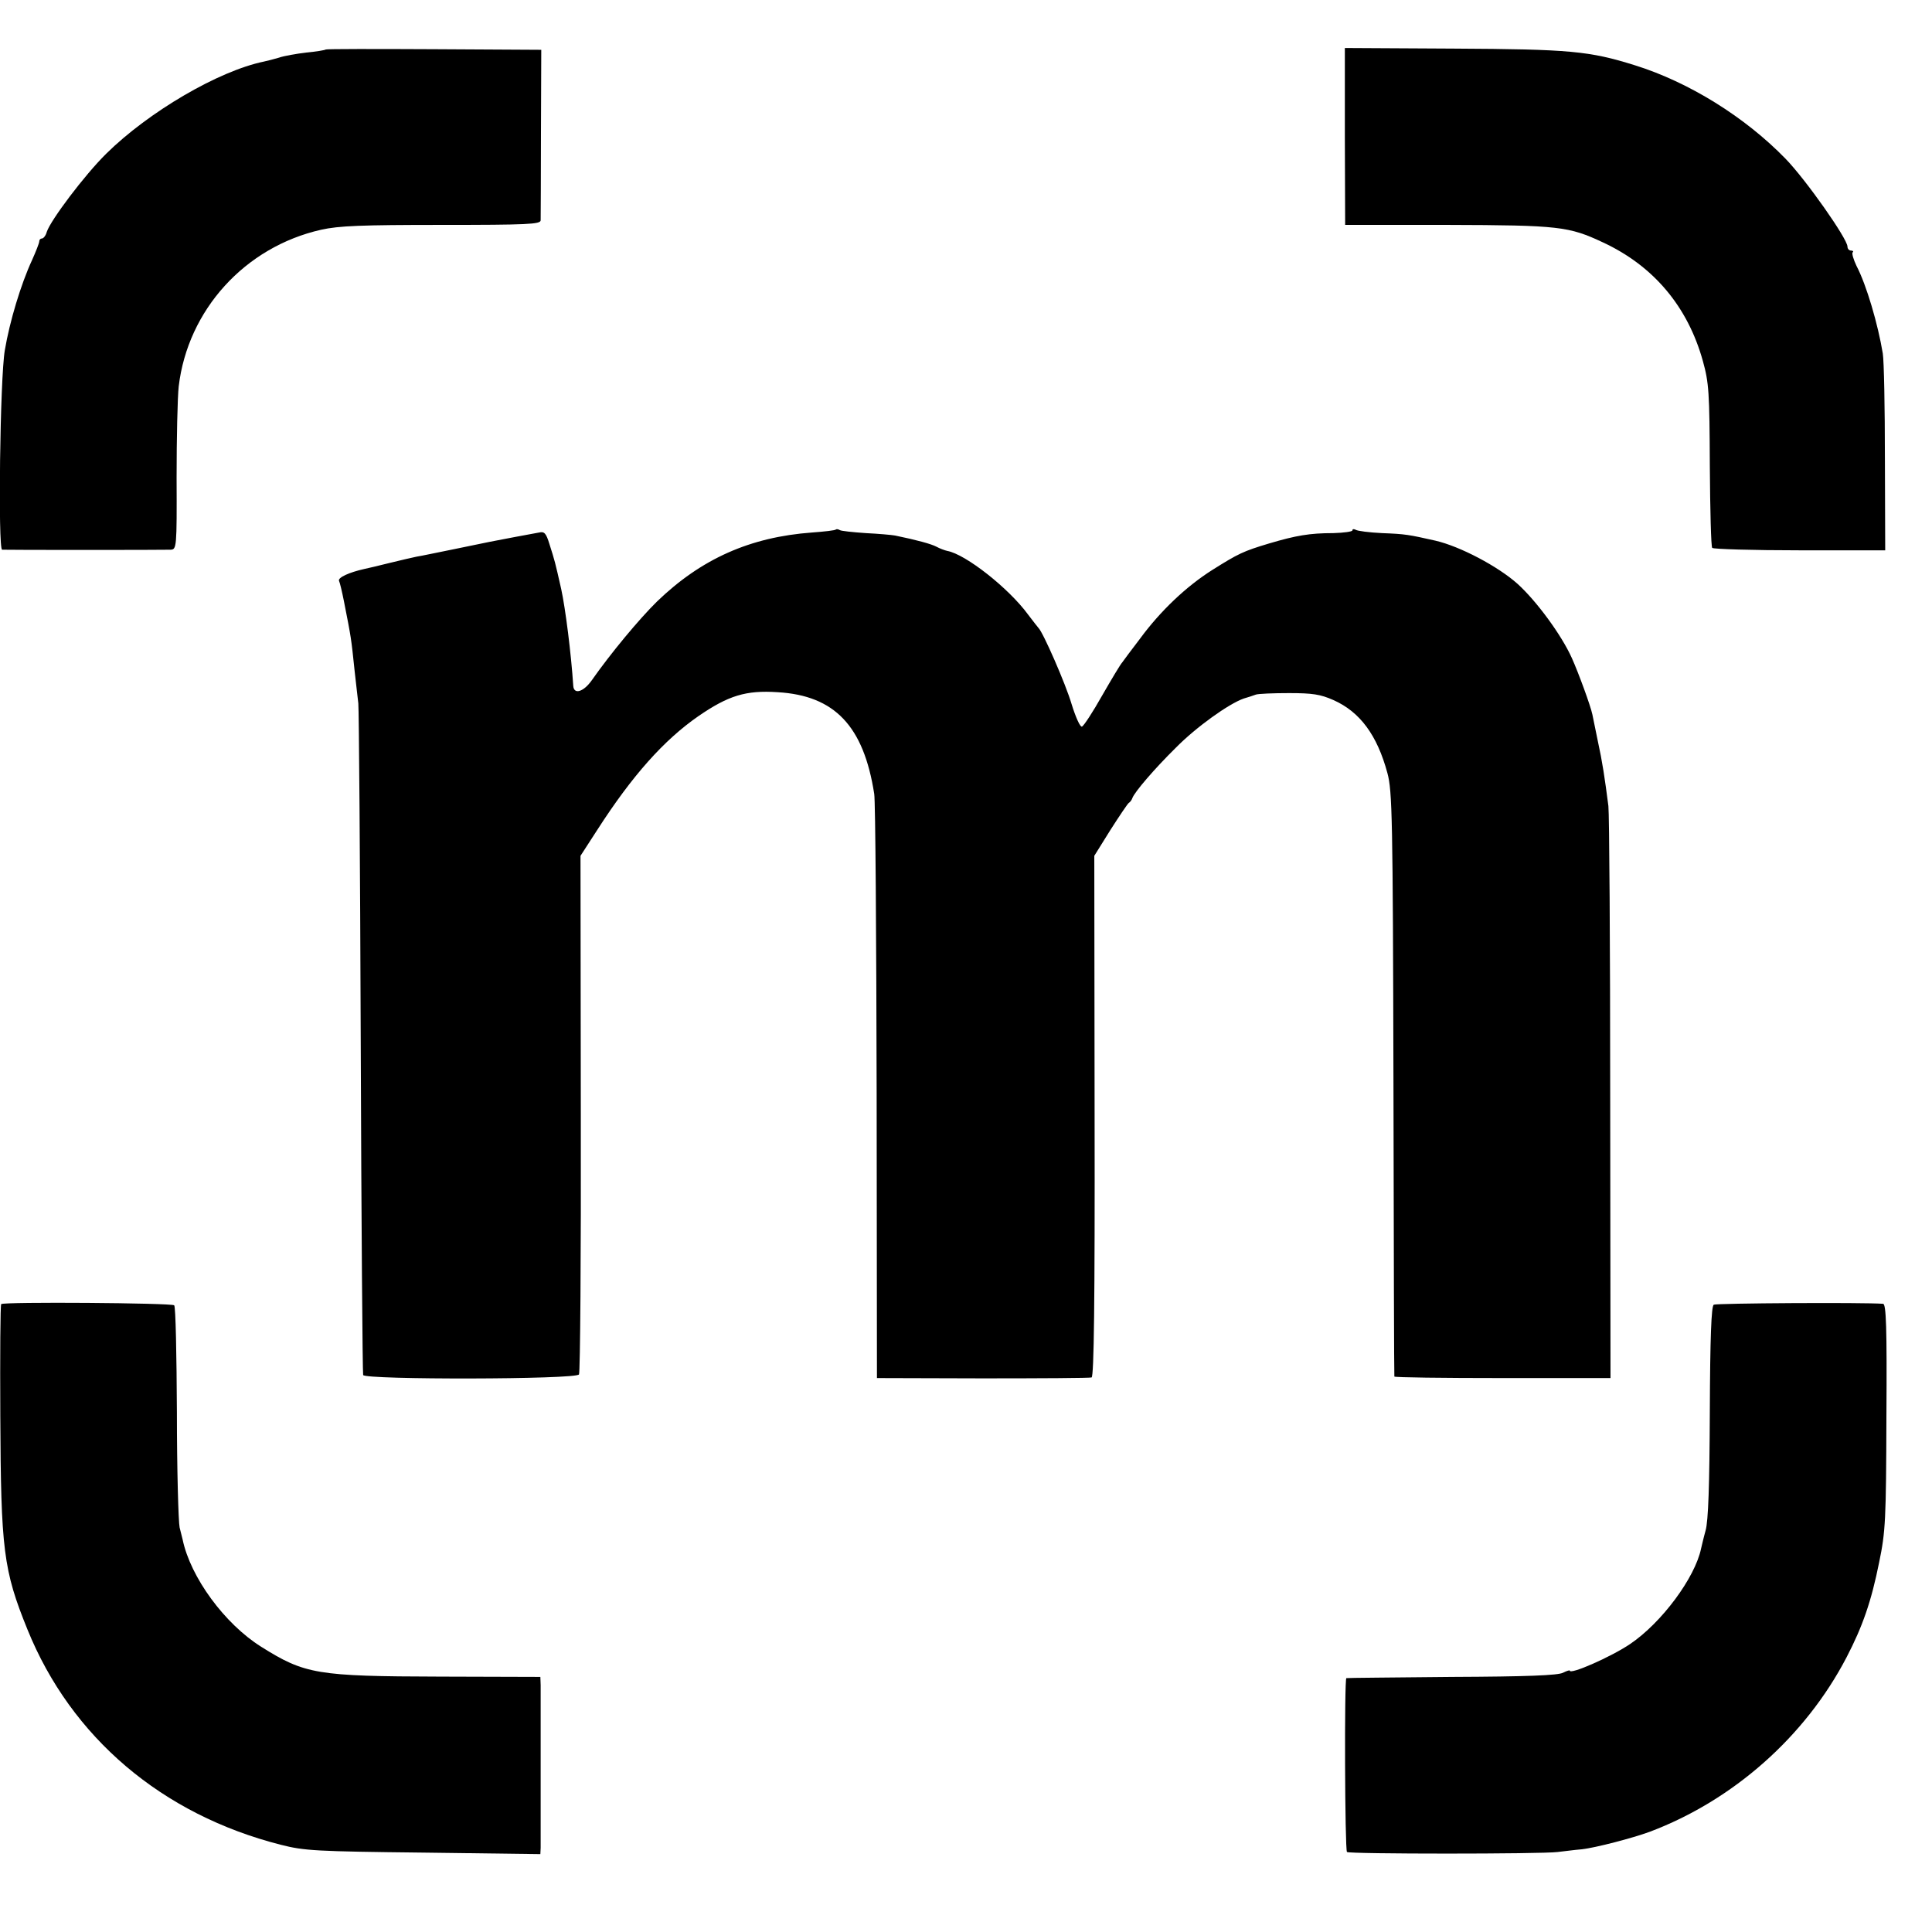 <?xml version="1.0" standalone="no"?>
<!DOCTYPE svg PUBLIC "-//W3C//DTD SVG 20010904//EN"
 "http://www.w3.org/TR/2001/REC-SVG-20010904/DTD/svg10.dtd">
<svg version="1.0" xmlns="http://www.w3.org/2000/svg"
 width="640pt" height="640pt" viewBox="0 0 640 640"
 preserveAspectRatio="xMidYMid meet">
<g transform="translate(0,640) scale(0.1,-0.1)"
fill="#000000" stroke="none">
<path d="M1079 6236 c-2 -2 -31 -7 -64 -10 -33 -4 -74 -11 -91 -17 -17 -5 -40
-11 -50 -13 -150 -31 -381 -166 -522 -305 -72 -71 -184 -220 -197 -259 -3 -12
-11 -22 -16 -22 -5 0 -9 -4 -9 -10 0 -5 -11 -33 -24 -62 -37 -80 -74 -203 -90
-298 -16 -92 -23 -659 -9 -661 12 -1 534 -1 558 0 20 1 21 6 20 239 0 130 3
266 7 302 30 253 219 462 472 519 58 13 133 16 399 16 284 0 327 2 328 15 0 8
1 139 1 290 l1 275 -355 2 c-196 1 -357 1 -359 -1z"/>
<path d="M4455 5948 l1 -293 339 0 c370 -1 402 -5 515 -58 168 -78 281 -213
331 -393 20 -72 22 -104 23 -346 1 -146 4 -270 8 -273 4 -4 135 -8 290 -8
l283 0 -1 304 c0 167 -3 324 -7 348 -16 97 -54 227 -87 290 -10 21 -16 41 -13
45 4 3 1 6 -5 6 -7 0 -12 6 -12 13 0 26 -138 222 -205 291 -134 138 -320 254
-500 310 -150 47 -215 53 -600 55 l-360 2 0 -293z"/>
<path d="M2769 4646 c-2 -3 -38 -7 -79 -10 -205 -15 -367 -87 -514 -229 -58
-57 -153 -171 -216 -261 -27 -38 -59 -48 -61 -18 -7 107 -26 257 -40 321 -21
93 -21 92 -39 149 -11 36 -17 42 -34 38 -12 -2 -48 -9 -81 -15 -75 -14 -79
-15 -200 -40 -55 -11 -111 -23 -125 -25 -14 -3 -54 -12 -90 -21 -36 -9 -74
-18 -84 -20 -49 -11 -87 -28 -83 -39 3 -6 10 -36 16 -66 25 -127 24 -121 36
-235 4 -38 10 -86 12 -105 2 -19 6 -525 8 -1124 2 -599 6 -1094 8 -1101 7 -16
705 -15 715 2 4 6 7 395 6 865 l-1 853 55 85 c117 182 222 299 336 378 99 68
157 86 262 79 189 -11 285 -112 320 -337 4 -25 7 -470 8 -990 l1 -945 350 -1
c193 0 355 1 361 3 8 3 11 251 10 866 l-1 862 53 85 c30 47 57 87 61 90 5 3
10 10 12 16 7 20 73 97 144 167 68 69 176 146 225 163 14 4 32 10 40 13 8 3
58 5 110 5 78 0 104 -4 147 -23 88 -39 145 -116 179 -242 16 -59 18 -145 20
-1029 1 -531 2 -967 3 -970 1 -3 162 -5 359 -5 l357 0 -1 925 c0 509 -3 945
-6 970 -12 93 -20 147 -35 215 -8 39 -16 78 -18 88 -6 29 -46 138 -68 187 -34
76 -117 189 -180 246 -65 58 -190 124 -272 143 -89 20 -99 22 -177 25 -42 2
-81 7 -87 11 -6 3 -11 3 -11 -2 0 -4 -28 -8 -63 -9 -79 0 -124 -8 -212 -34
-87 -26 -103 -34 -189 -88 -87 -55 -172 -136 -239 -227 -29 -38 -56 -74 -60
-80 -5 -5 -35 -55 -66 -109 -31 -55 -61 -101 -67 -103 -6 -2 -21 32 -34 74
-20 68 -95 239 -110 253 -3 3 -18 23 -35 45 -63 86 -206 199 -267 210 -9 2
-25 8 -36 14 -17 9 -64 22 -137 37 -11 2 -55 6 -97 8 -43 3 -82 7 -86 10 -5 3
-11 4 -13 2z"/>
<path d="M4 2080 c-3 -2 -4 -169 -3 -370 2 -444 10 -511 90 -708 145 -358 446
-613 839 -713 78 -20 117 -22 473 -26 l387 -5 1 21 c0 12 0 131 0 266 0 135 0
257 0 273 l-1 27 -332 1 c-409 1 -448 8 -593 99 -121 76 -234 230 -260 355 -1
3 -5 21 -10 40 -4 19 -9 191 -9 382 -1 190 -4 350 -9 354 -8 8 -565 12 -573 4z"/>
<path d="M5677 2078 c-8 -5 -12 -107 -13 -355 -1 -242 -5 -362 -14 -393 -7
-25 -13 -52 -15 -60 -20 -96 -130 -245 -235 -316 -62 -42 -200 -103 -200 -88
0 2 -10 -1 -22 -7 -16 -9 -123 -13 -368 -14 -190 -2 -347 -3 -350 -4 -7 -2 -5
-569 2 -576 7 -7 644 -7 698 0 19 2 55 7 80 9 45 5 168 37 225 58 276 104 515
315 652 578 53 102 82 185 108 315 21 101 23 140 24 483 2 298 -1 372 -11 373
-67 5 -553 2 -561 -3z"/>
</g>
</svg>
